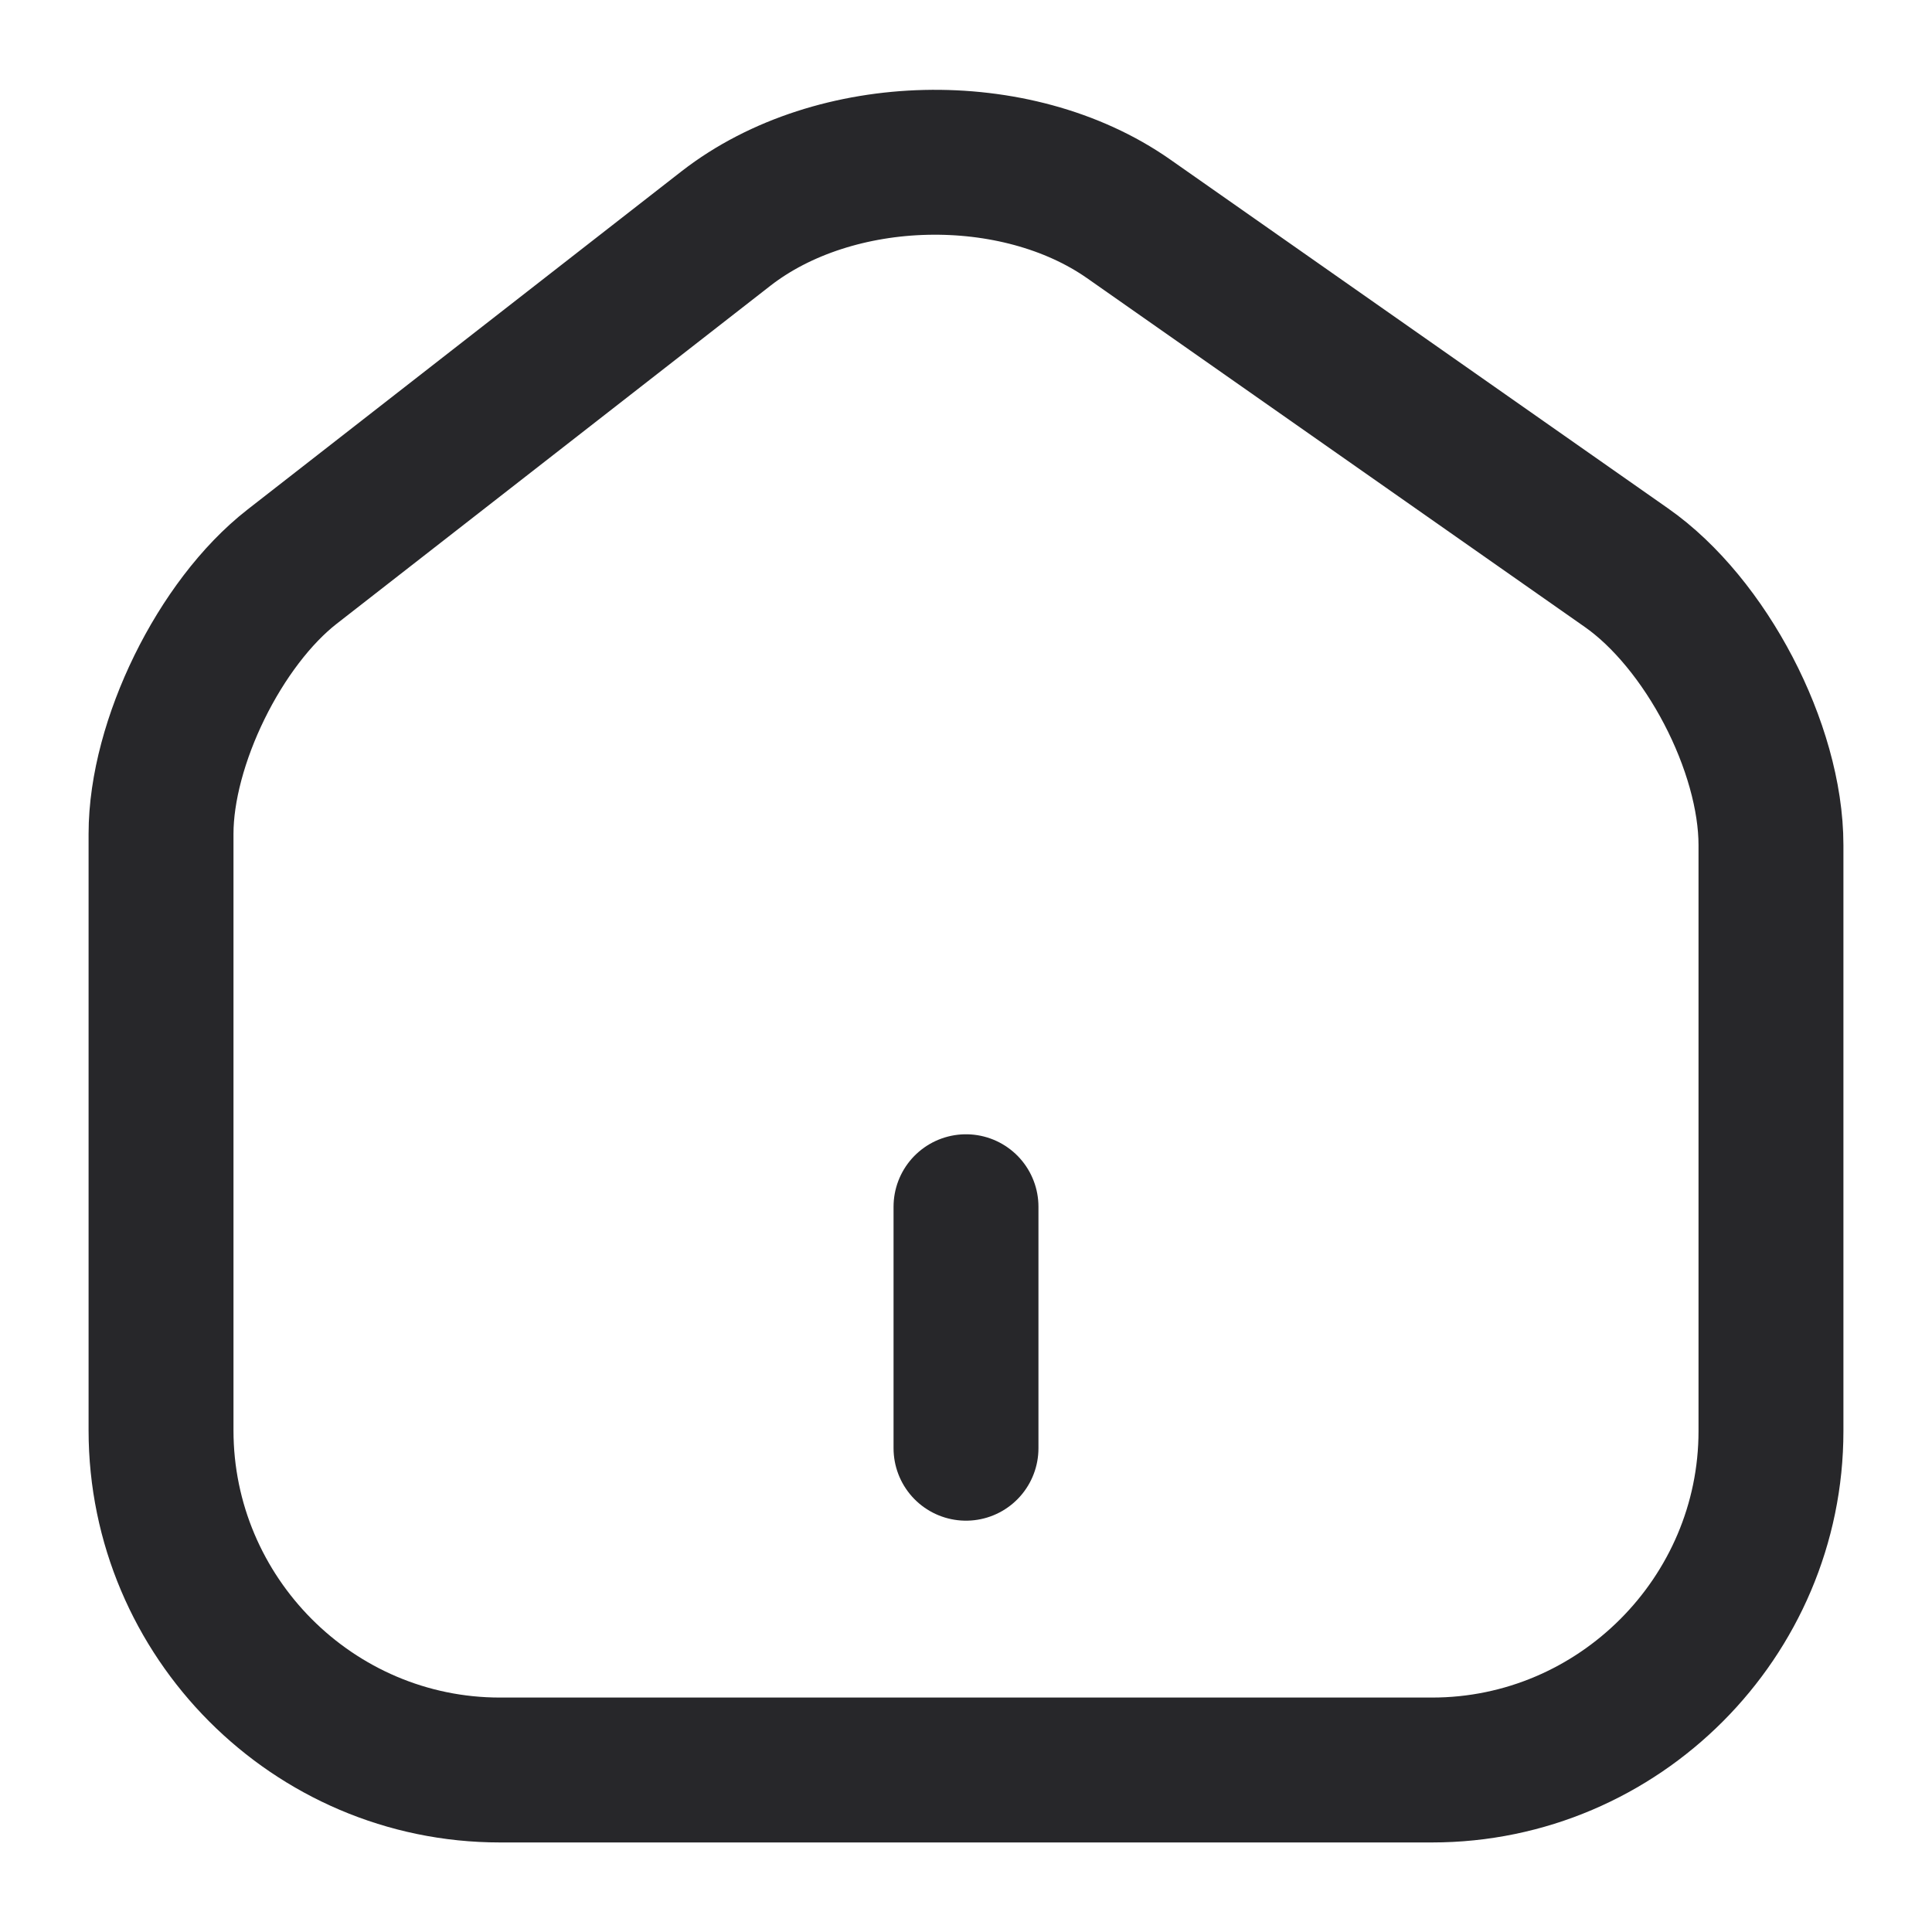 <svg width="20" height="20" viewBox="0 0 20 20" fill="none" xmlns="http://www.w3.org/2000/svg">
<path d="M7.516 2.365L3.025 5.865C2.275 6.449 1.667 7.69 1.667 8.632V14.807C1.667 16.74 3.241 18.323 5.175 18.323H14.825C16.758 18.323 18.333 16.74 18.333 14.815V8.749C18.333 7.74 17.658 6.449 16.833 5.874L11.683 2.265C10.517 1.449 8.642 1.49 7.516 2.365Z" stroke="#27272A" stroke-width="1.5" stroke-linecap="round" stroke-linejoin="round"/>
<path d="M10 14.992V12.492" stroke="#27272A" stroke-width="1.5" stroke-linecap="round" stroke-linejoin="round"/>
</svg>

